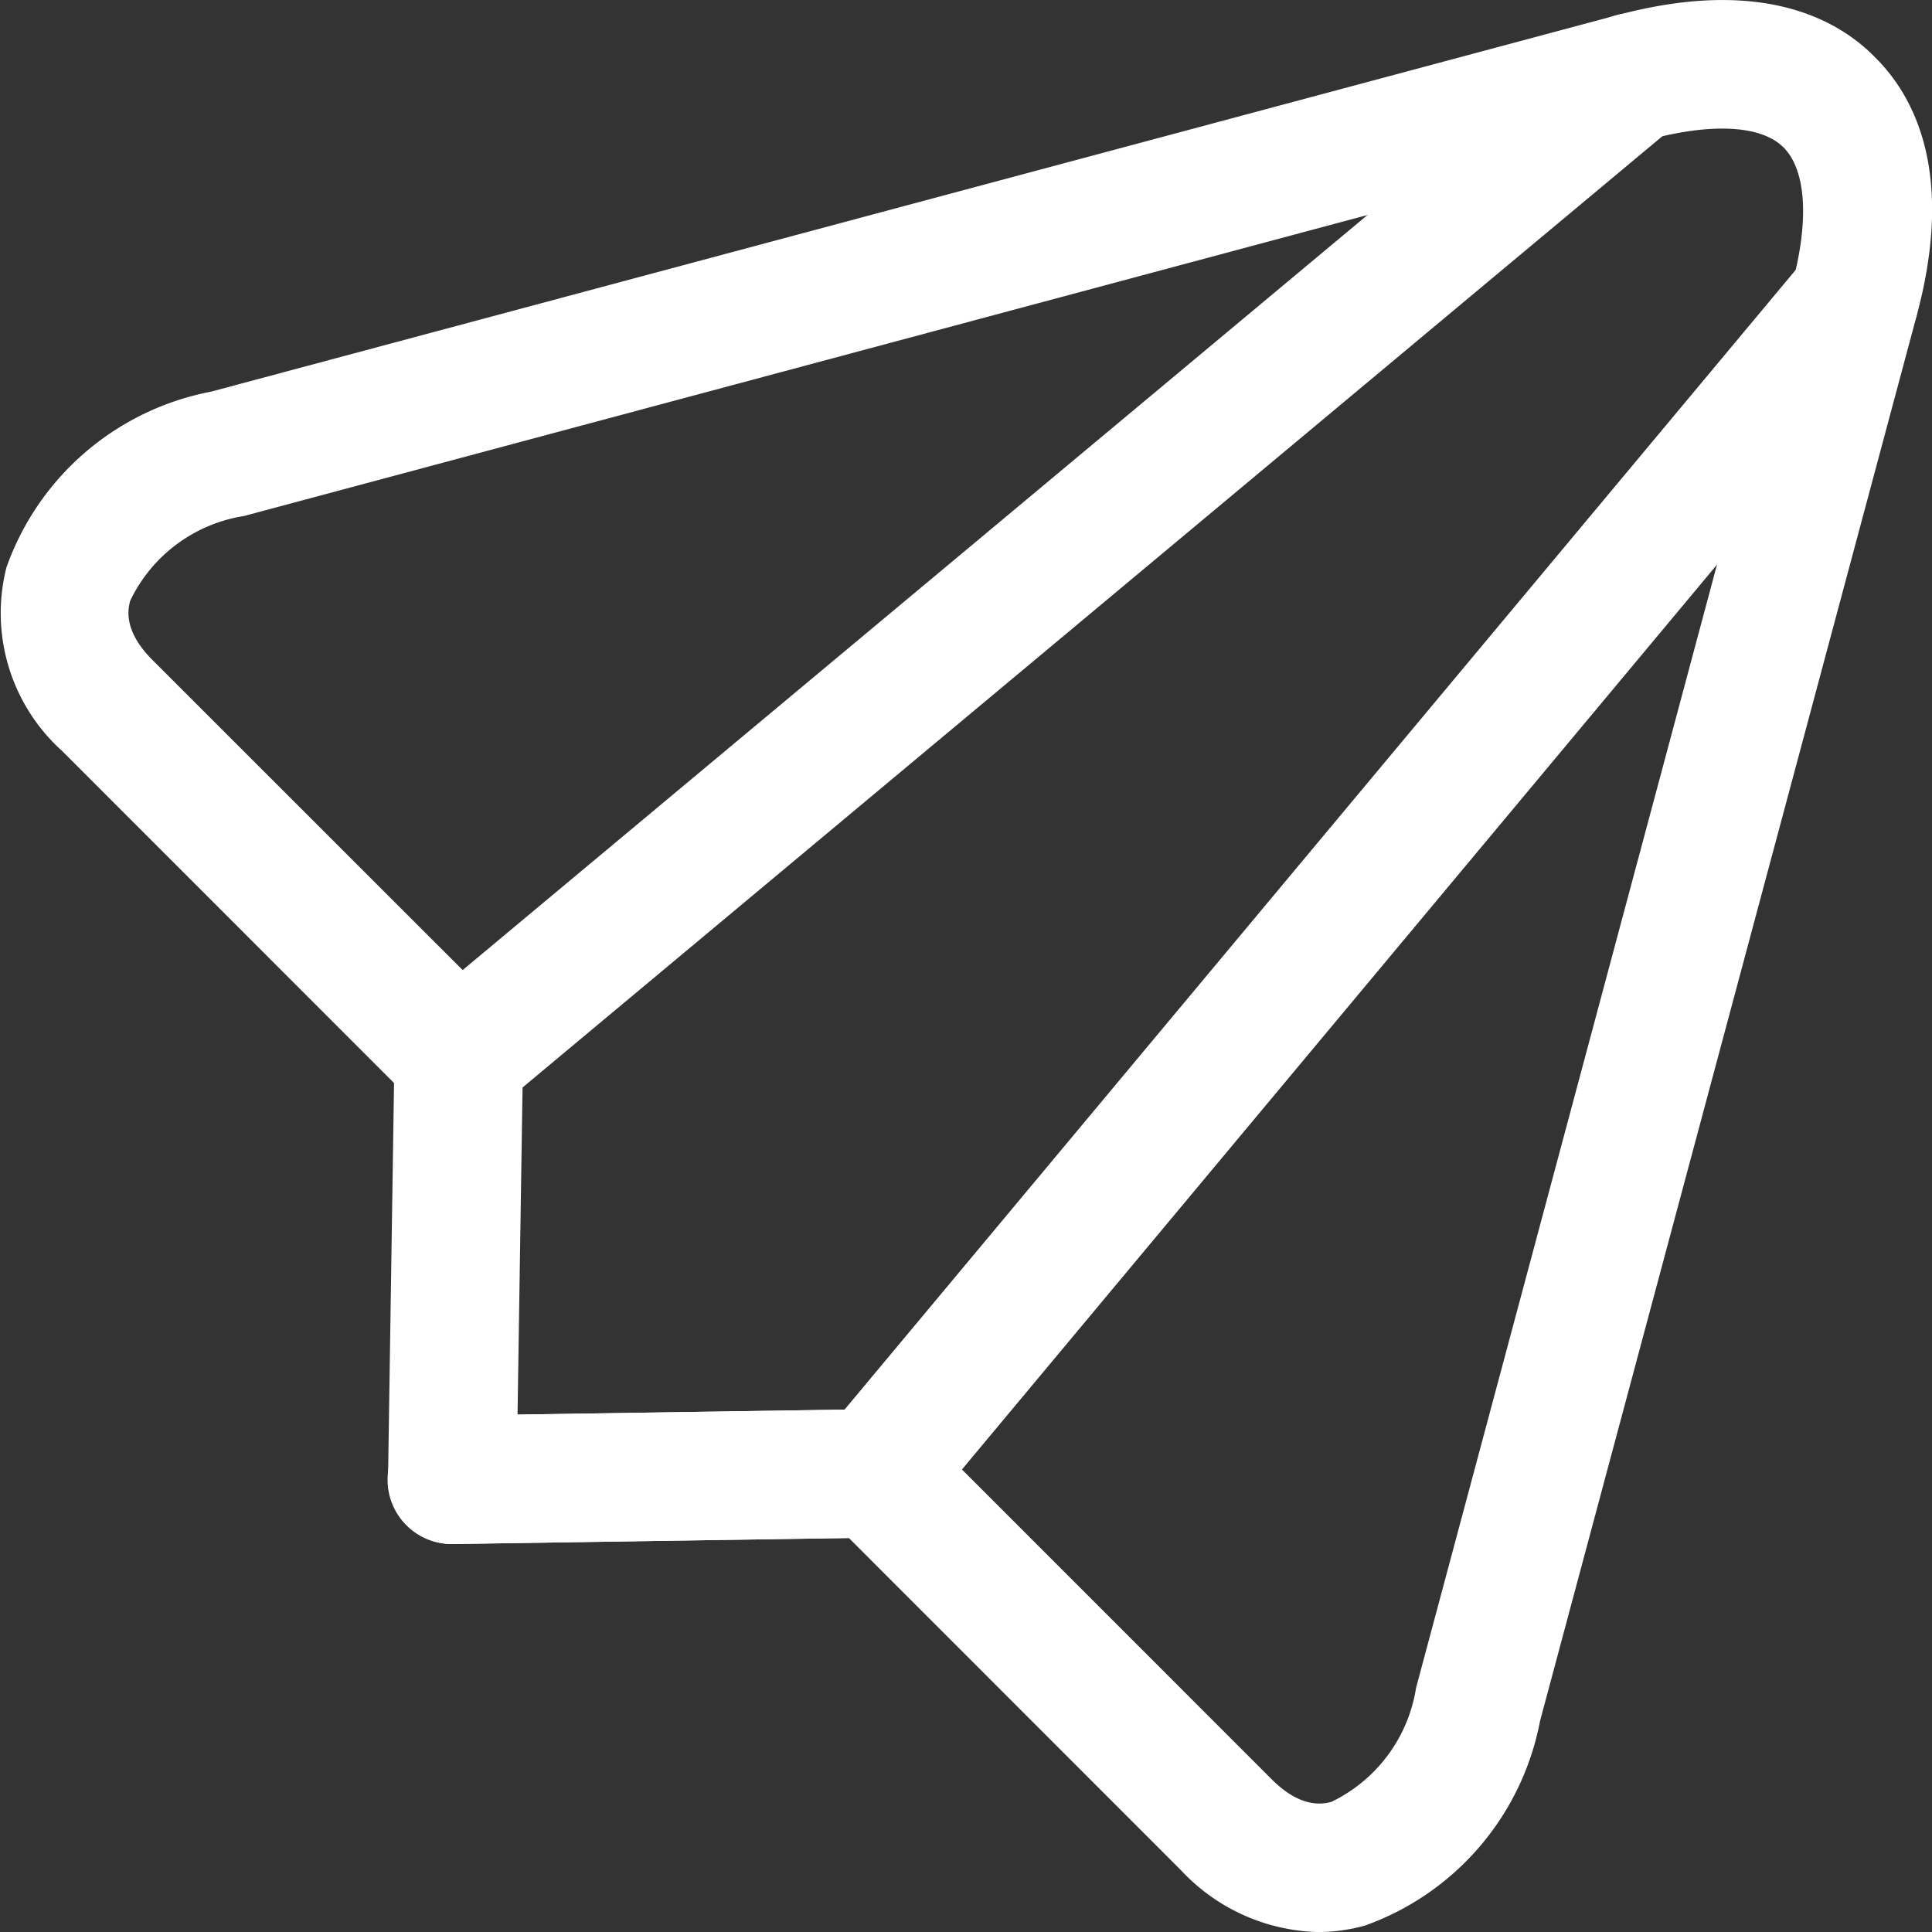 <svg id="グループ_65" data-name="グループ 65" xmlns="http://www.w3.org/2000/svg" xmlns:xlink="http://www.w3.org/1999/xlink" width="30.088" height="30.089" viewBox="0 0 30.088 30.089">
  <rect x="0" y="0" width="30.088" height="30.089" fill="#333333" stroke="none"/>
  <defs>
    <clipPath id="clip-path">
      <rect id="長方形_12" data-name="長方形 12" width="30.088" height="30.089" fill="#fff"/>
    </clipPath>
  </defs>
  <g id="グループ_4" data-name="グループ 4" transform="translate(0 0)" clip-path="url(#clip-path)">
    <path id="パス_16" data-name="パス 16" d="M20.533,30.089a2.773,2.773,0,0,0,.721-.1,4.221,4.221,0,0,0,2.73-3.188L29.847,4.925c.6-2.22-.026-3.423-.653-4.04-.61-.619-1.817-1.239-4.032-.643L3.285,6.1A4.218,4.218,0,0,0,.1,8.838a2.889,2.889,0,0,0,.866,2.856l5.473,5.475,1.414-1.414L2.376,10.28c-.47-.469-.378-.812-.348-.925A2.373,2.373,0,0,1,3.8,8.036L25.68,2.174c.994-.266,1.759-.221,2.1.126s.4,1.115.135,2.107L22.053,26.286a2.379,2.379,0,0,1-1.318,1.775c-.111.028-.458.121-.928-.349l-5.473-5.474L12.92,23.652l5.473,5.475a3.019,3.019,0,0,0,2.14.962" transform="translate(0 0)" fill="#fff"/>
    <path id="パス_17" data-name="パス 17" d="M16.461,24.046h.016l6.583-.1a1,1,0,0,0-.016-2h-.016l-6.583.1a1,1,0,0,0,.016,2" transform="translate(-9.417 0)" fill="#fff"/>
    <path id="パス_18" data-name="パス 18" d="M1.206,24.046h.016l6.583-.1a1,1,0,0,0,.752-.359L23.811,5.307a1,1,0,0,0-1.535-1.282L7.315,21.952l-5.093.078L2.3,16.936,20.225,1.976A1,1,0,1,0,18.943.441L.664,15.694a1,1,0,0,0-.359.753l-.1,6.584a1,1,0,0,0,1,1.015" transform="translate(5.838 0)" fill="#fff"/>
  </g>
</svg>